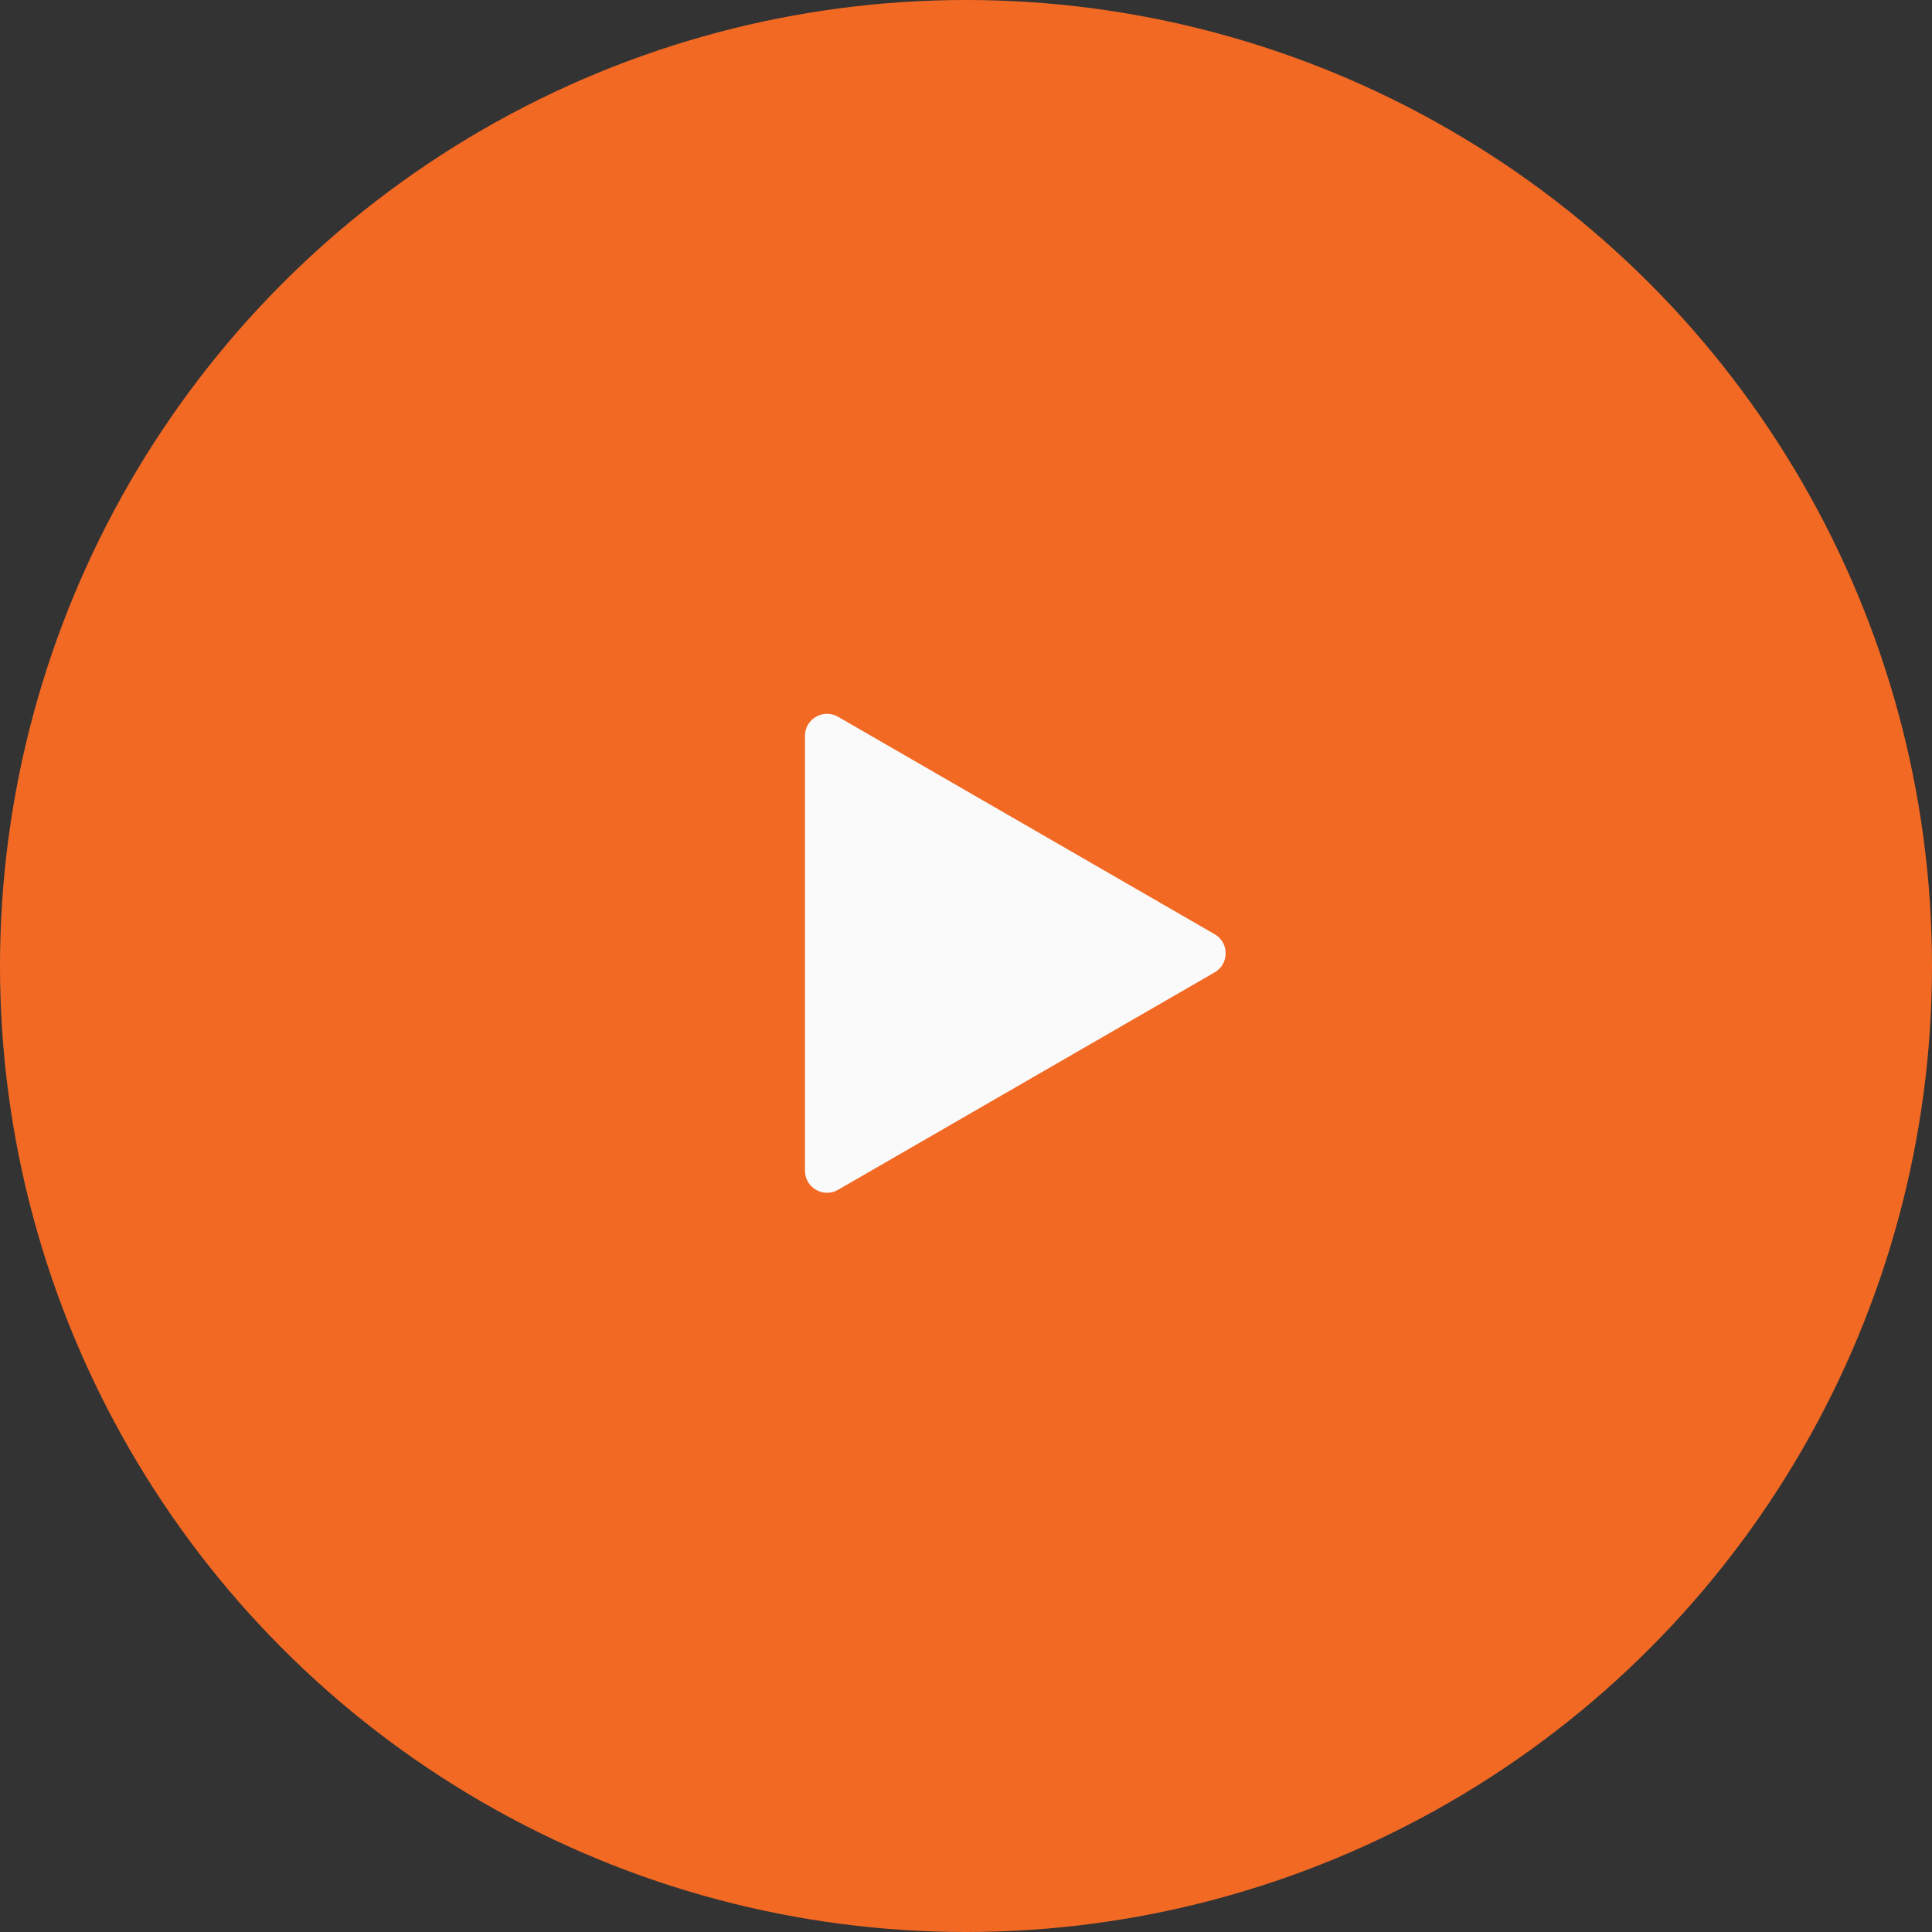 <?xml version="1.0" encoding="UTF-8"?> <svg xmlns="http://www.w3.org/2000/svg" width="72" height="72" viewBox="0 0 72 72" fill="none"><rect x="0" y="0" width="72" height="72" fill="#333333" stroke="none"/><circle cx="36" cy="36" r="36" fill="#F26924"></circle><path d="M45.266 34.815C45.814 35.131 45.814 35.922 45.266 36.238L31.232 44.341C30.684 44.657 29.999 44.262 29.999 43.629L29.999 27.423C29.999 26.791 30.684 26.395 31.232 26.712L45.266 34.815Z" fill="#FAFAFA"></path></svg> 